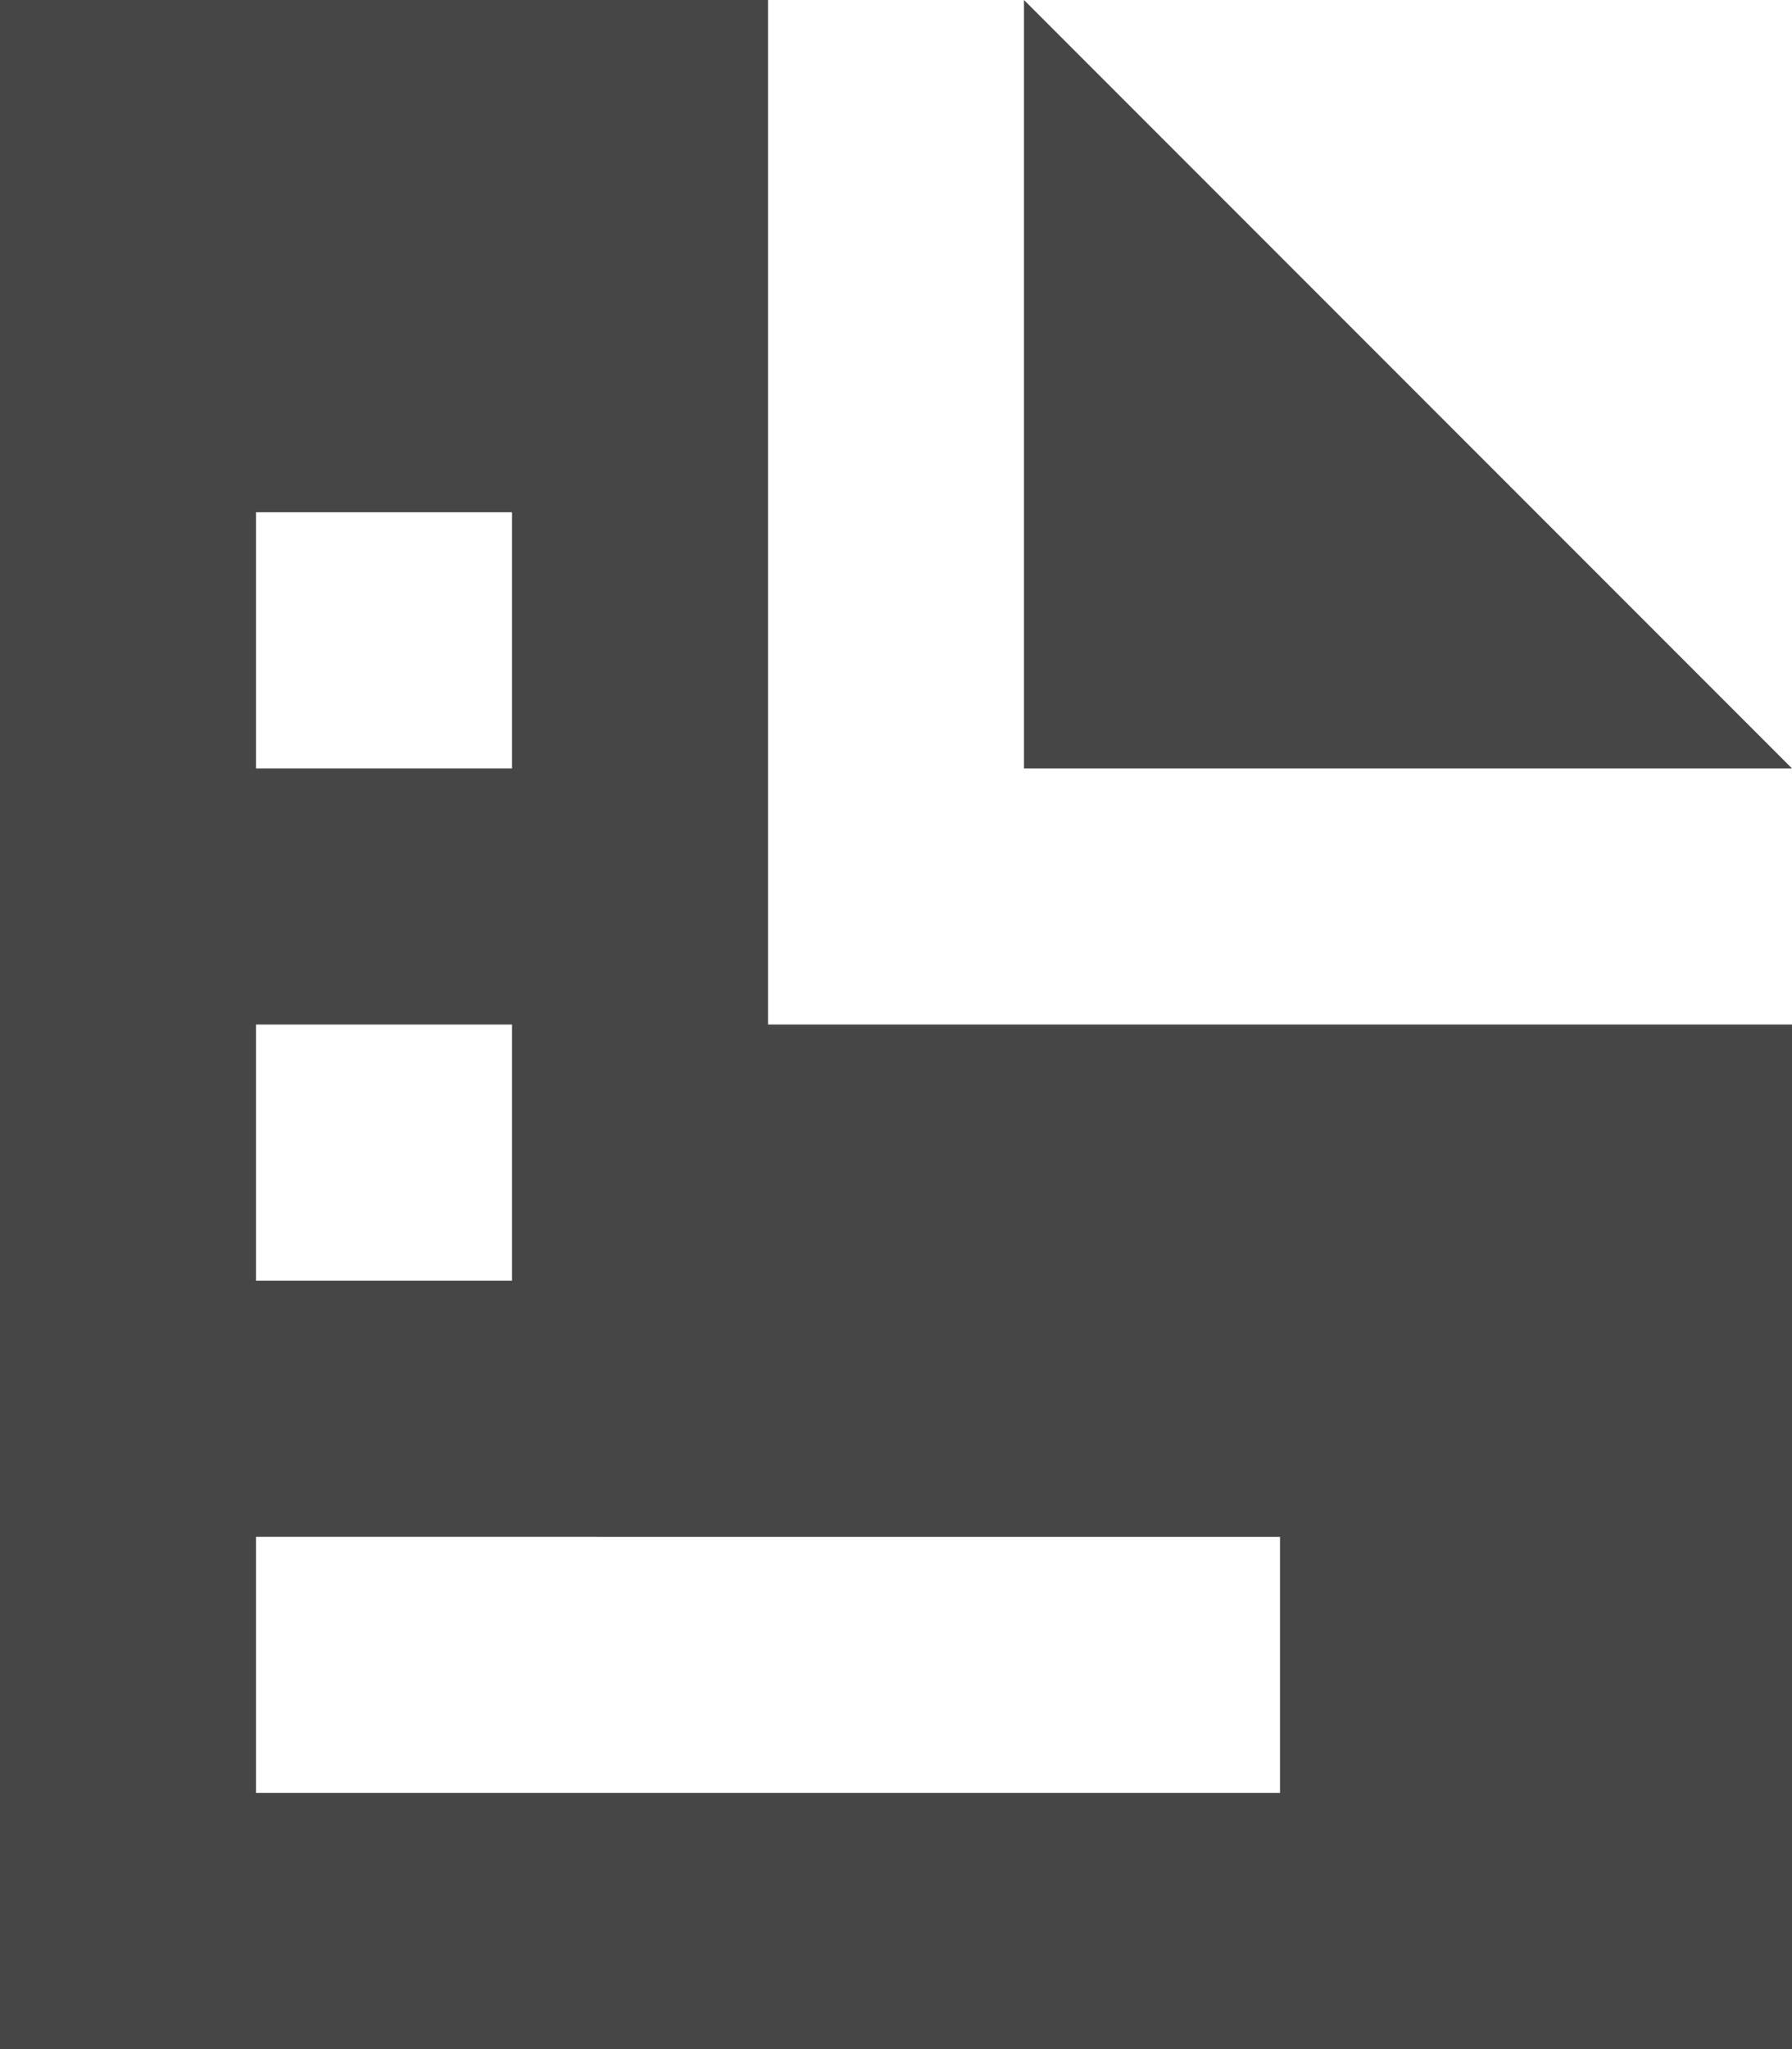 <svg xmlns="http://www.w3.org/2000/svg" width="54.219" height="61.965" viewBox="0 0 54.219 61.965">
  <path id="Icon_open-document" data-name="Icon open-document" d="M0,0V61.965H54.219V30.982H23.237V0ZM30.982,0V23.237H54.219ZM7.746,15.491h7.746v7.746H7.746Zm0,15.491h7.746v7.746H7.746Zm0,15.491H38.728v7.746H7.746Z" fill="#464646"/>
</svg>
